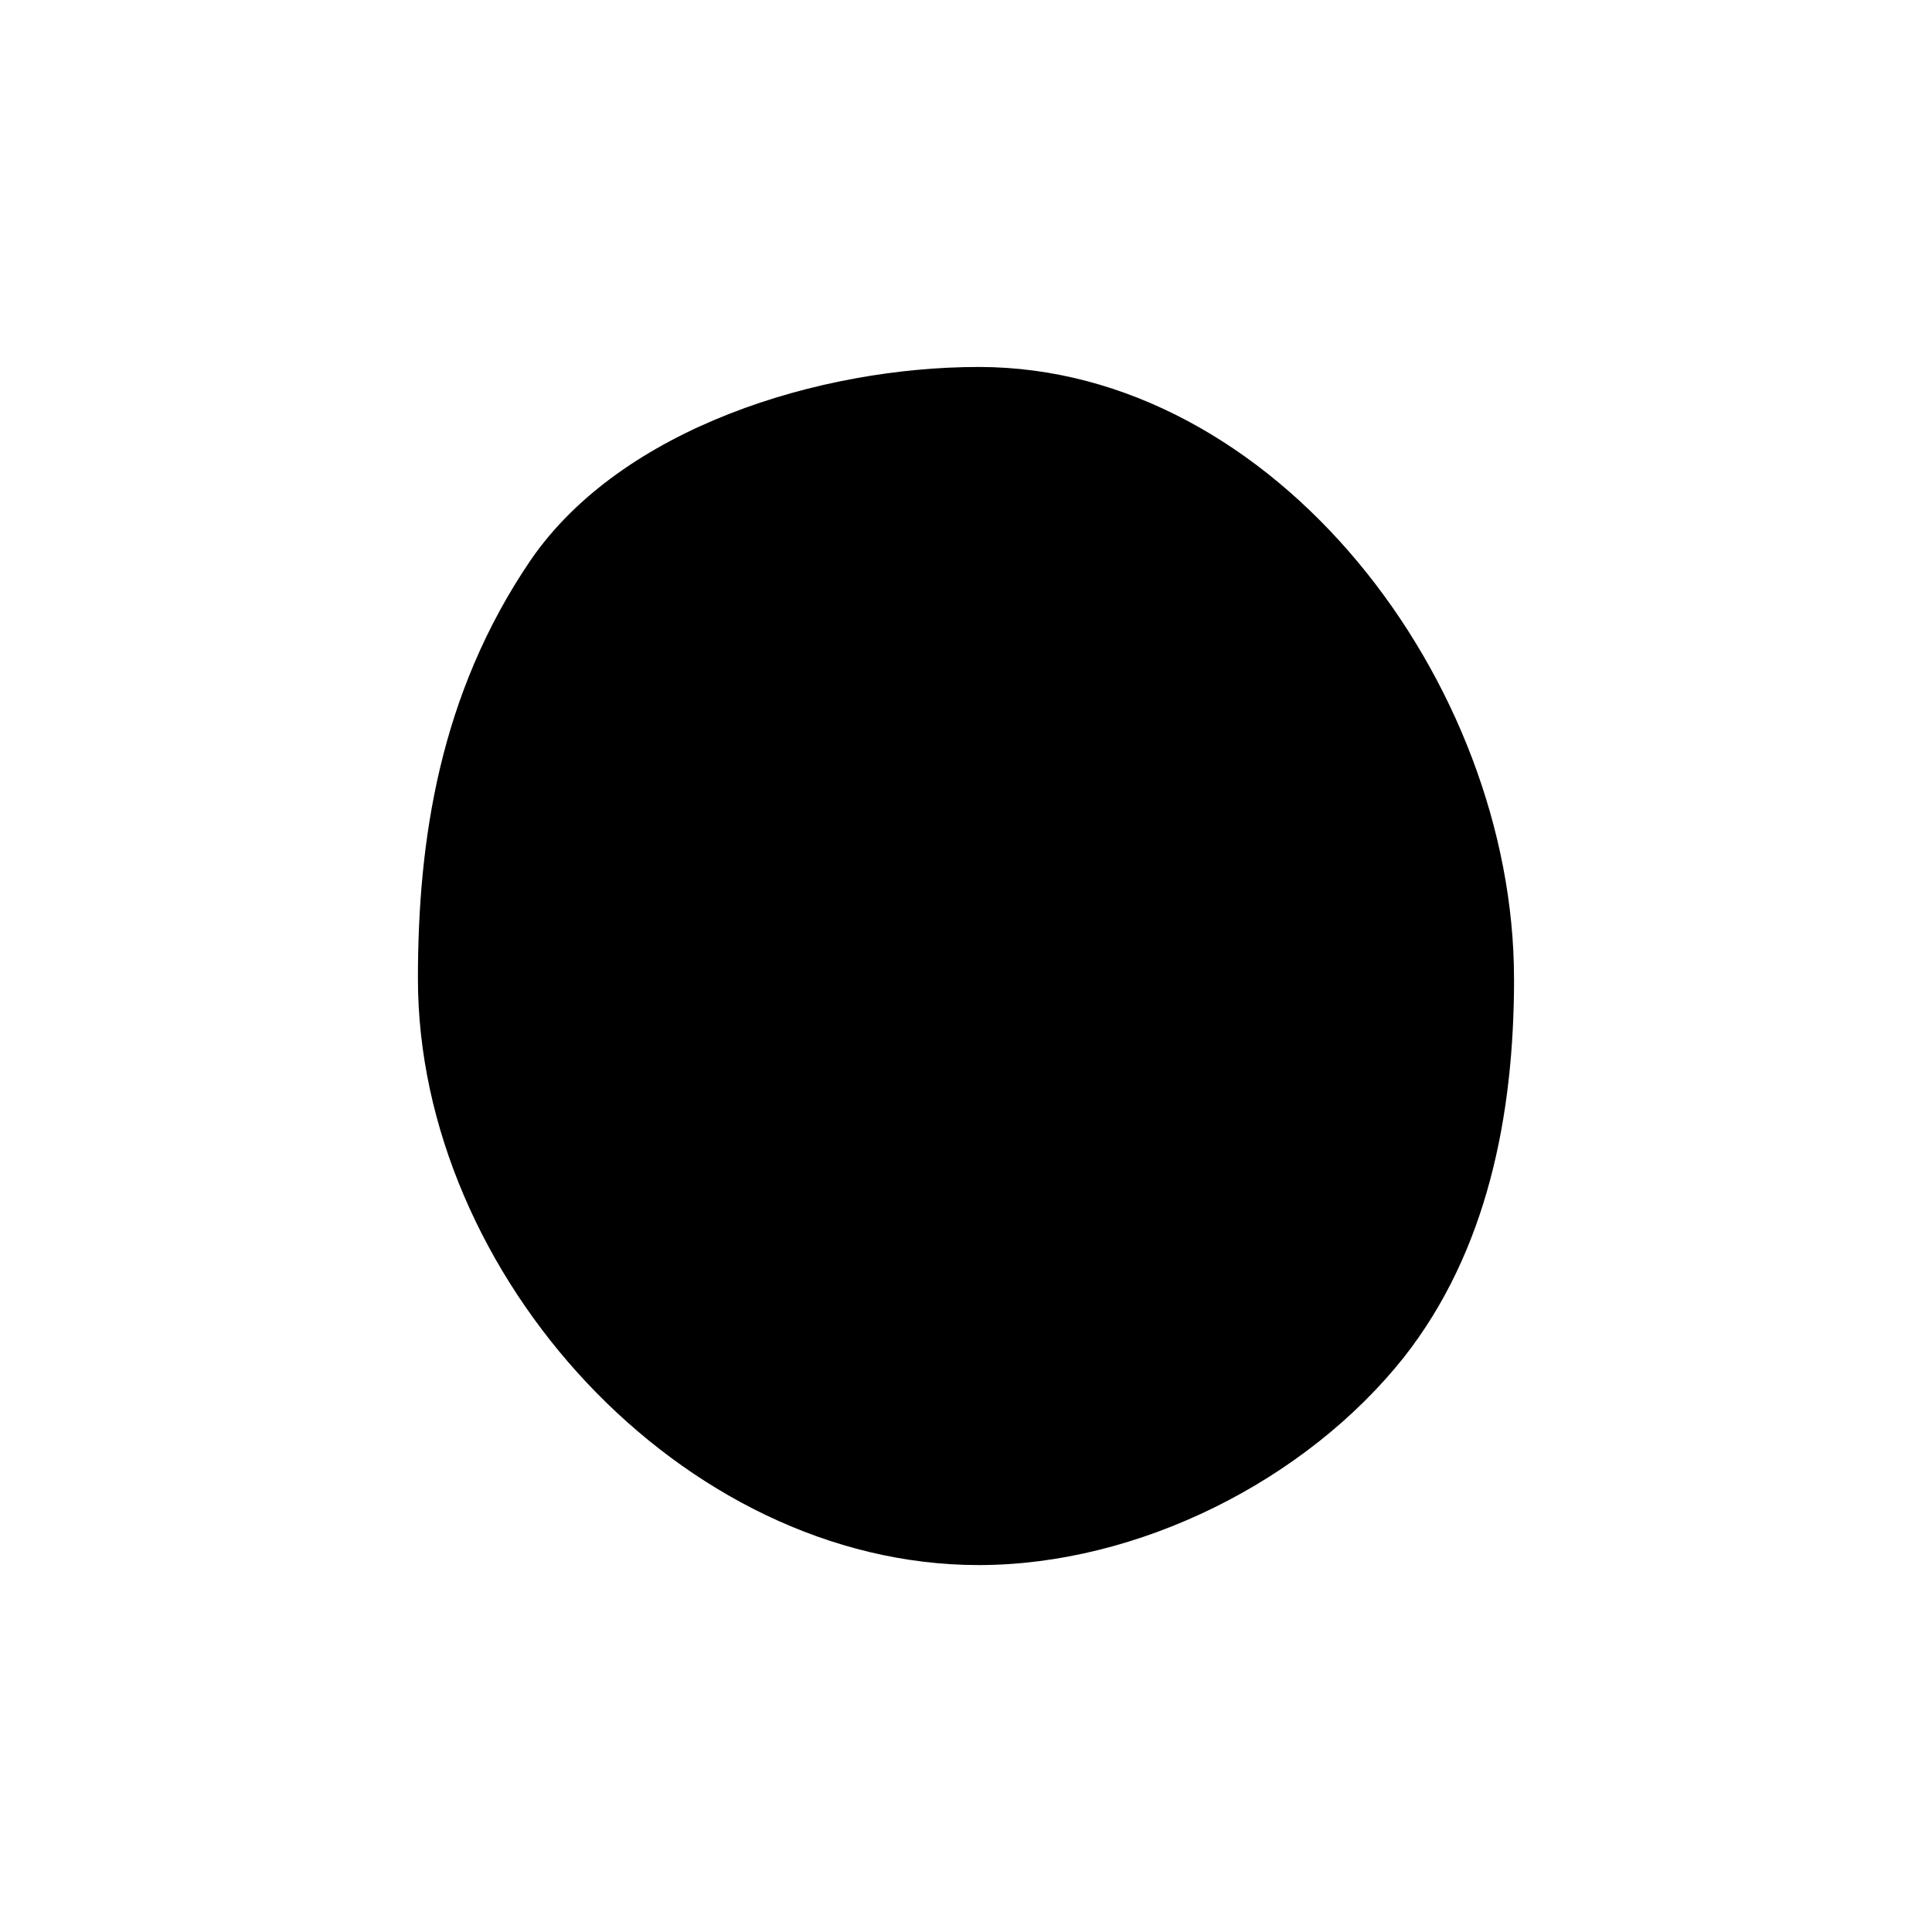 <?xml version="1.0" encoding="UTF-8"?>
<!-- Uploaded to: SVG Repo, www.svgrepo.com, Generator: SVG Repo Mixer Tools -->
<svg fill="#000000" width="800px" height="800px" version="1.1" viewBox="144 144 512 512" xmlns="http://www.w3.org/2000/svg">
 <path d="m545.24 403.38c0 36.266-7.109 72.176-29.156 100.27-25.953 32.711-70.398 55.109-112.71 55.109-78.574 0-148.62-76.797-148.62-155.38 0-36.621 5.688-75.375 29.867-110.93 24.176-35.199 76.797-51.199 118.75-51.199 78.574 0 141.86 83.555 141.86 162.13z"/>
</svg>